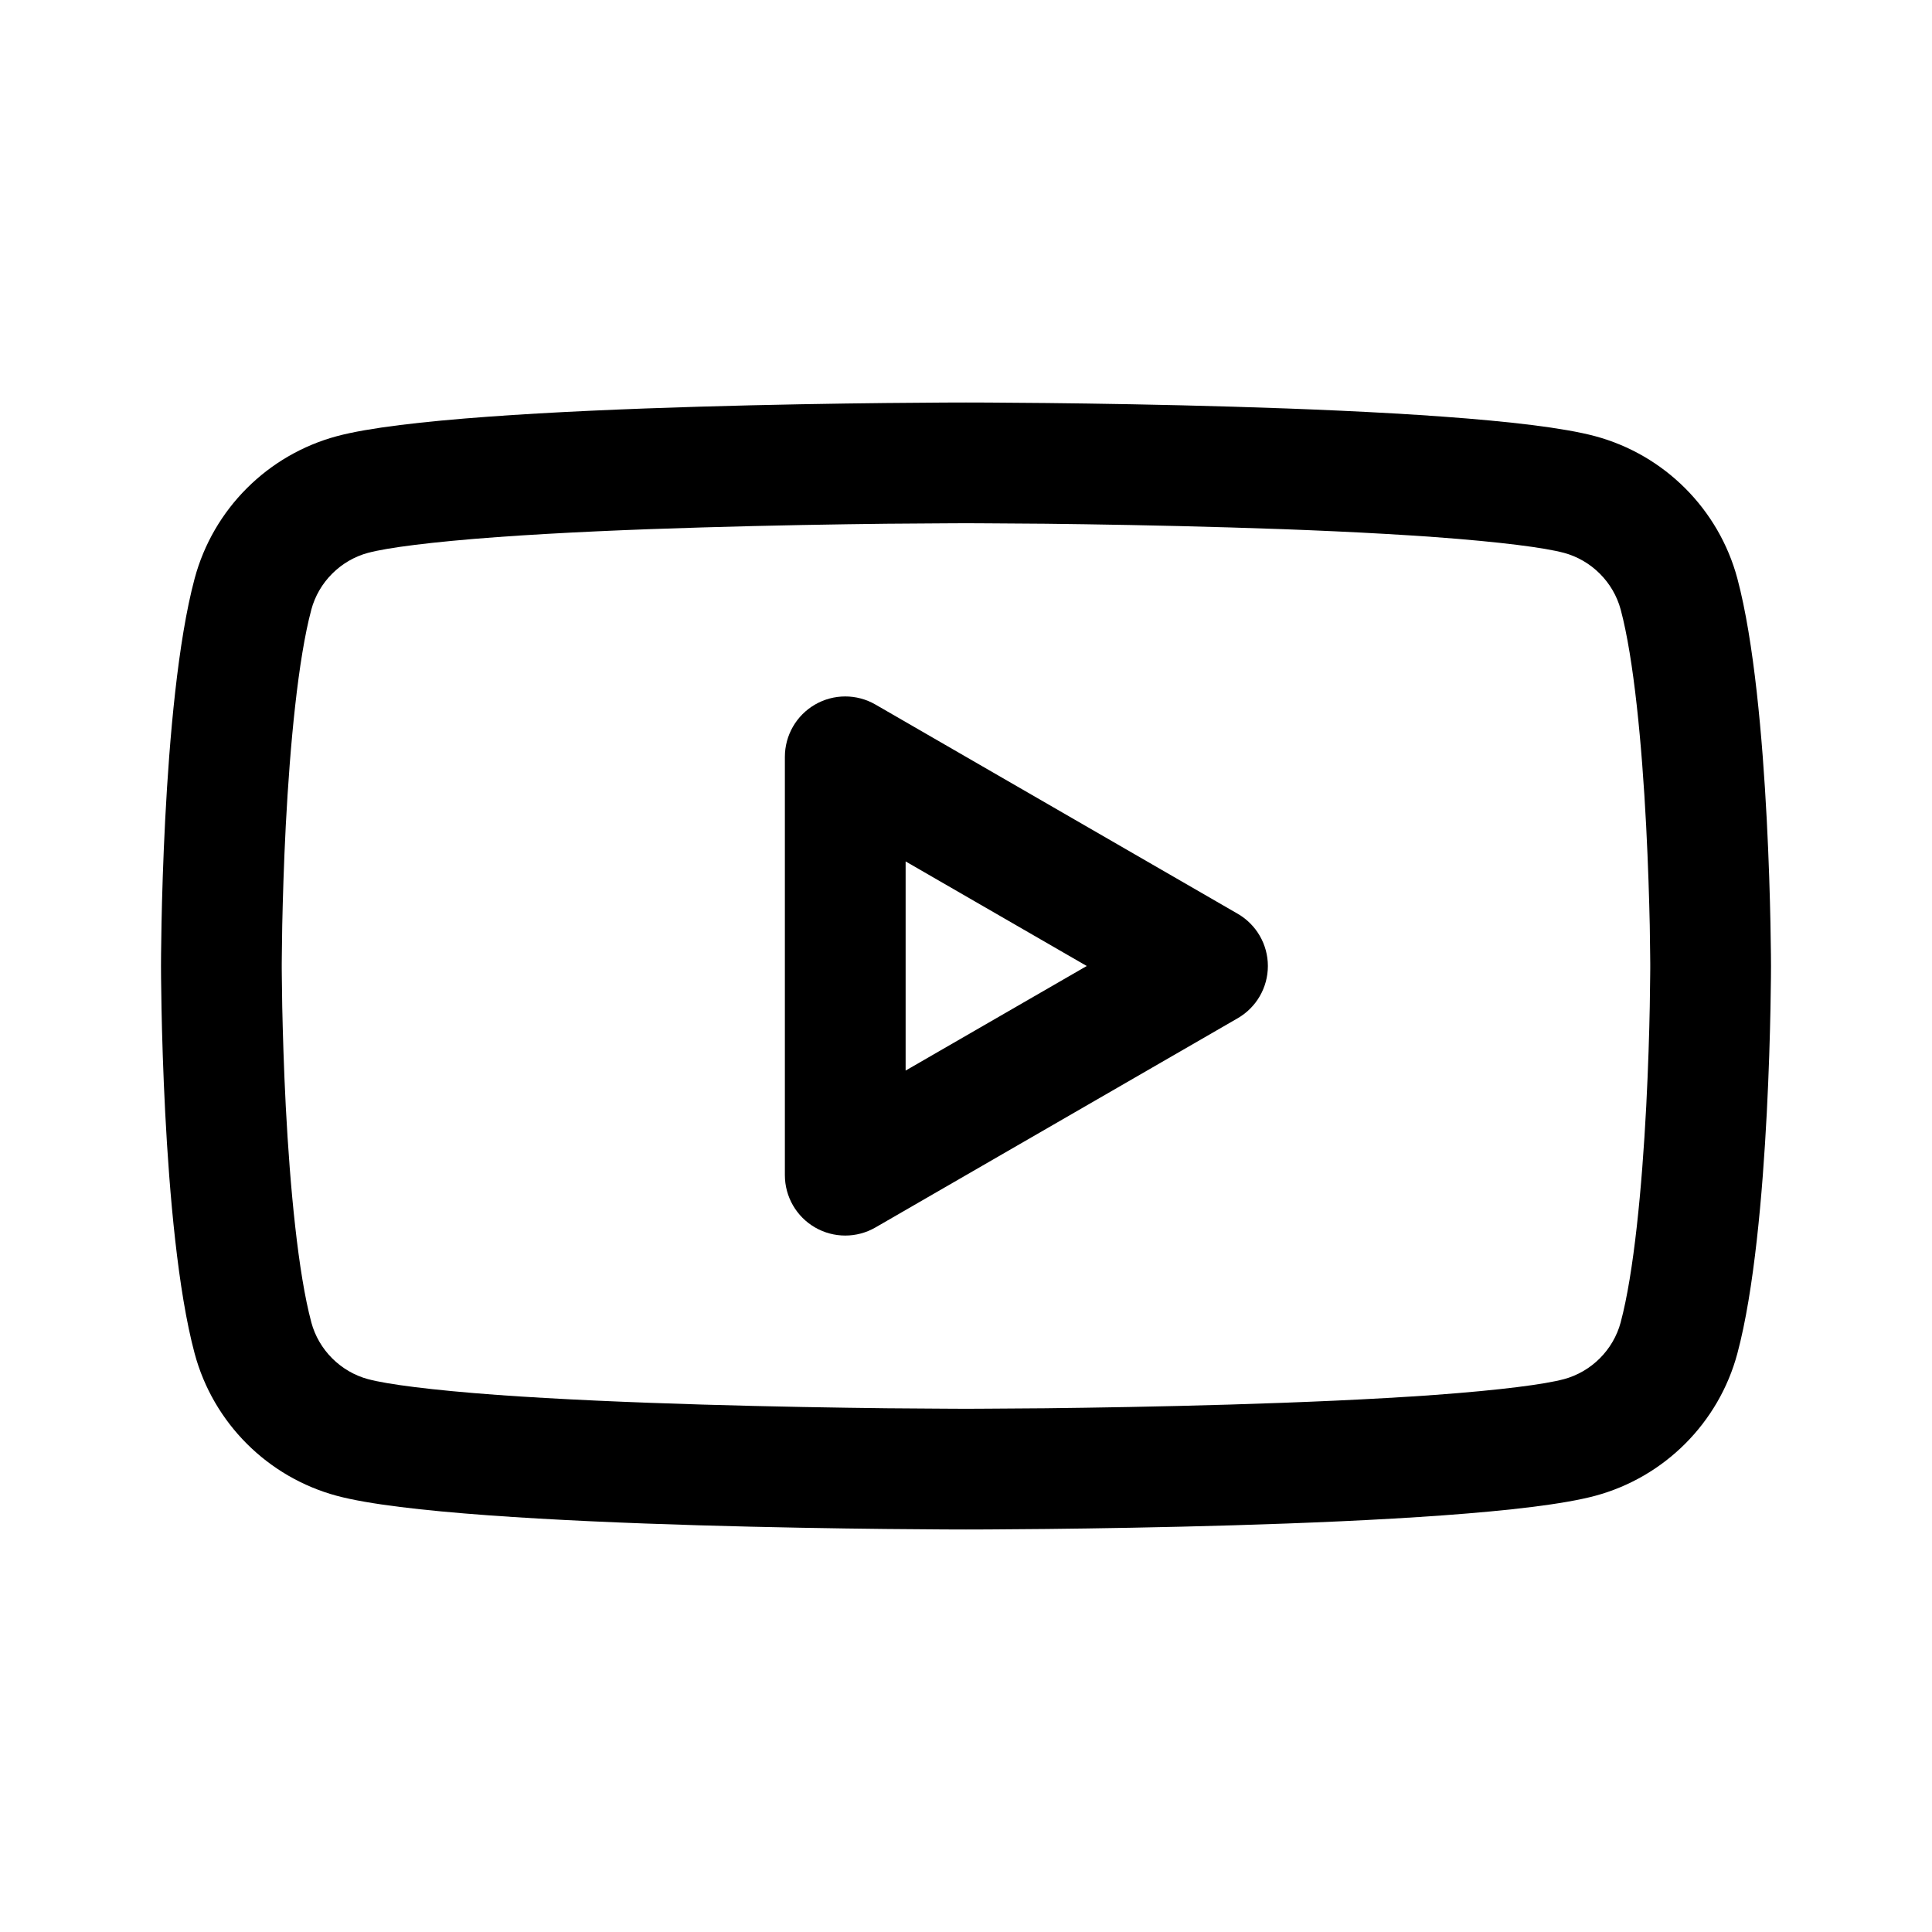<svg width="24" height="24" viewBox="0 0 24 24" fill="none" xmlns="http://www.w3.org/2000/svg">
<g id="Icon">
<path id="Shape" fill-rule="evenodd" clip-rule="evenodd" d="M21.582 7.186C21.998 8.745 22 12 22 12C22 12 22 15.255 21.582 16.814C21.351 17.675 20.675 18.351 19.814 18.582C18.255 19 12 19 12 19C12 19 5.745 19 4.186 18.582C3.325 18.351 2.649 17.675 2.418 16.814C2 15.255 2 12 2 12C2 12 2 8.745 2.418 7.186C2.649 6.325 3.325 5.649 4.186 5.418C5.745 5 12 5 12 5C12 5 18.255 5 19.814 5.418C20.675 5.649 21.351 6.325 21.582 7.186ZM12 17.5H12H12H11.999L11.996 17.5L11.984 17.5L11.933 17.5L11.735 17.499C11.564 17.498 11.316 17.497 11.014 17.494C10.41 17.487 9.589 17.474 8.722 17.448C7.853 17.422 6.949 17.384 6.174 17.328C5.357 17.268 4.809 17.196 4.575 17.133L4.574 17.133C4.231 17.041 3.959 16.769 3.867 16.426L3.867 16.425C3.704 15.816 3.603 14.758 3.55 13.745C3.525 13.26 3.513 12.821 3.506 12.503C3.503 12.345 3.502 12.217 3.501 12.13L3.5 12.031L3.5 12.006L3.5 12.001L3.5 12V12V12V12V12V12L3.5 11.999L3.5 11.994L3.5 11.969L3.501 11.87C3.502 11.783 3.503 11.655 3.506 11.497C3.513 11.179 3.525 10.74 3.55 10.255C3.603 9.242 3.704 8.184 3.867 7.575L3.867 7.574C3.959 7.231 4.231 6.959 4.574 6.867L4.575 6.867C4.809 6.804 5.357 6.732 6.174 6.672C6.949 6.616 7.853 6.577 8.722 6.552C9.589 6.526 10.41 6.513 11.014 6.506C11.316 6.503 11.564 6.502 11.735 6.501L11.933 6.5L11.984 6.5L11.996 6.5L11.999 6.5L12 6.5H12H12H12L12.001 6.5L12.004 6.5L12.016 6.5L12.067 6.5L12.265 6.501C12.436 6.502 12.684 6.503 12.986 6.506C13.59 6.513 14.411 6.526 15.278 6.552C16.147 6.577 17.051 6.616 17.826 6.672C18.643 6.732 19.191 6.804 19.425 6.867L19.426 6.867C19.769 6.959 20.041 7.231 20.133 7.573C20.296 8.183 20.396 9.242 20.449 10.256C20.474 10.74 20.487 11.179 20.494 11.497C20.497 11.656 20.498 11.784 20.499 11.871L20.5 11.97L20.5 11.995L20.5 12V12L20.5 12L20.5 12.001V12.001V12.001L20.5 12.006L20.5 12.031L20.499 12.13C20.498 12.217 20.497 12.345 20.494 12.503C20.488 12.821 20.475 13.26 20.45 13.745C20.397 14.758 20.296 15.816 20.133 16.425L20.133 16.426C20.041 16.769 19.769 17.041 19.426 17.133L19.425 17.133C19.191 17.196 18.643 17.268 17.826 17.328C17.051 17.384 16.147 17.422 15.278 17.448C14.411 17.474 13.59 17.487 12.986 17.494C12.684 17.497 12.436 17.498 12.265 17.499L12.067 17.5L12.016 17.5L12.004 17.5L12.001 17.5H12H12ZM15.375 12.649C15.607 12.515 15.75 12.268 15.75 12C15.75 11.732 15.607 11.485 15.375 11.351L10.875 8.752C10.643 8.618 10.357 8.618 10.125 8.752C9.893 8.886 9.75 9.134 9.75 9.402L9.75 14.598C9.75 14.866 9.893 15.114 10.125 15.248C10.357 15.382 10.643 15.382 10.875 15.248L15.375 12.649ZM13.5 12L11.25 13.299V10.701L13.5 12Z" fill="black"/>
</g>
</svg>
